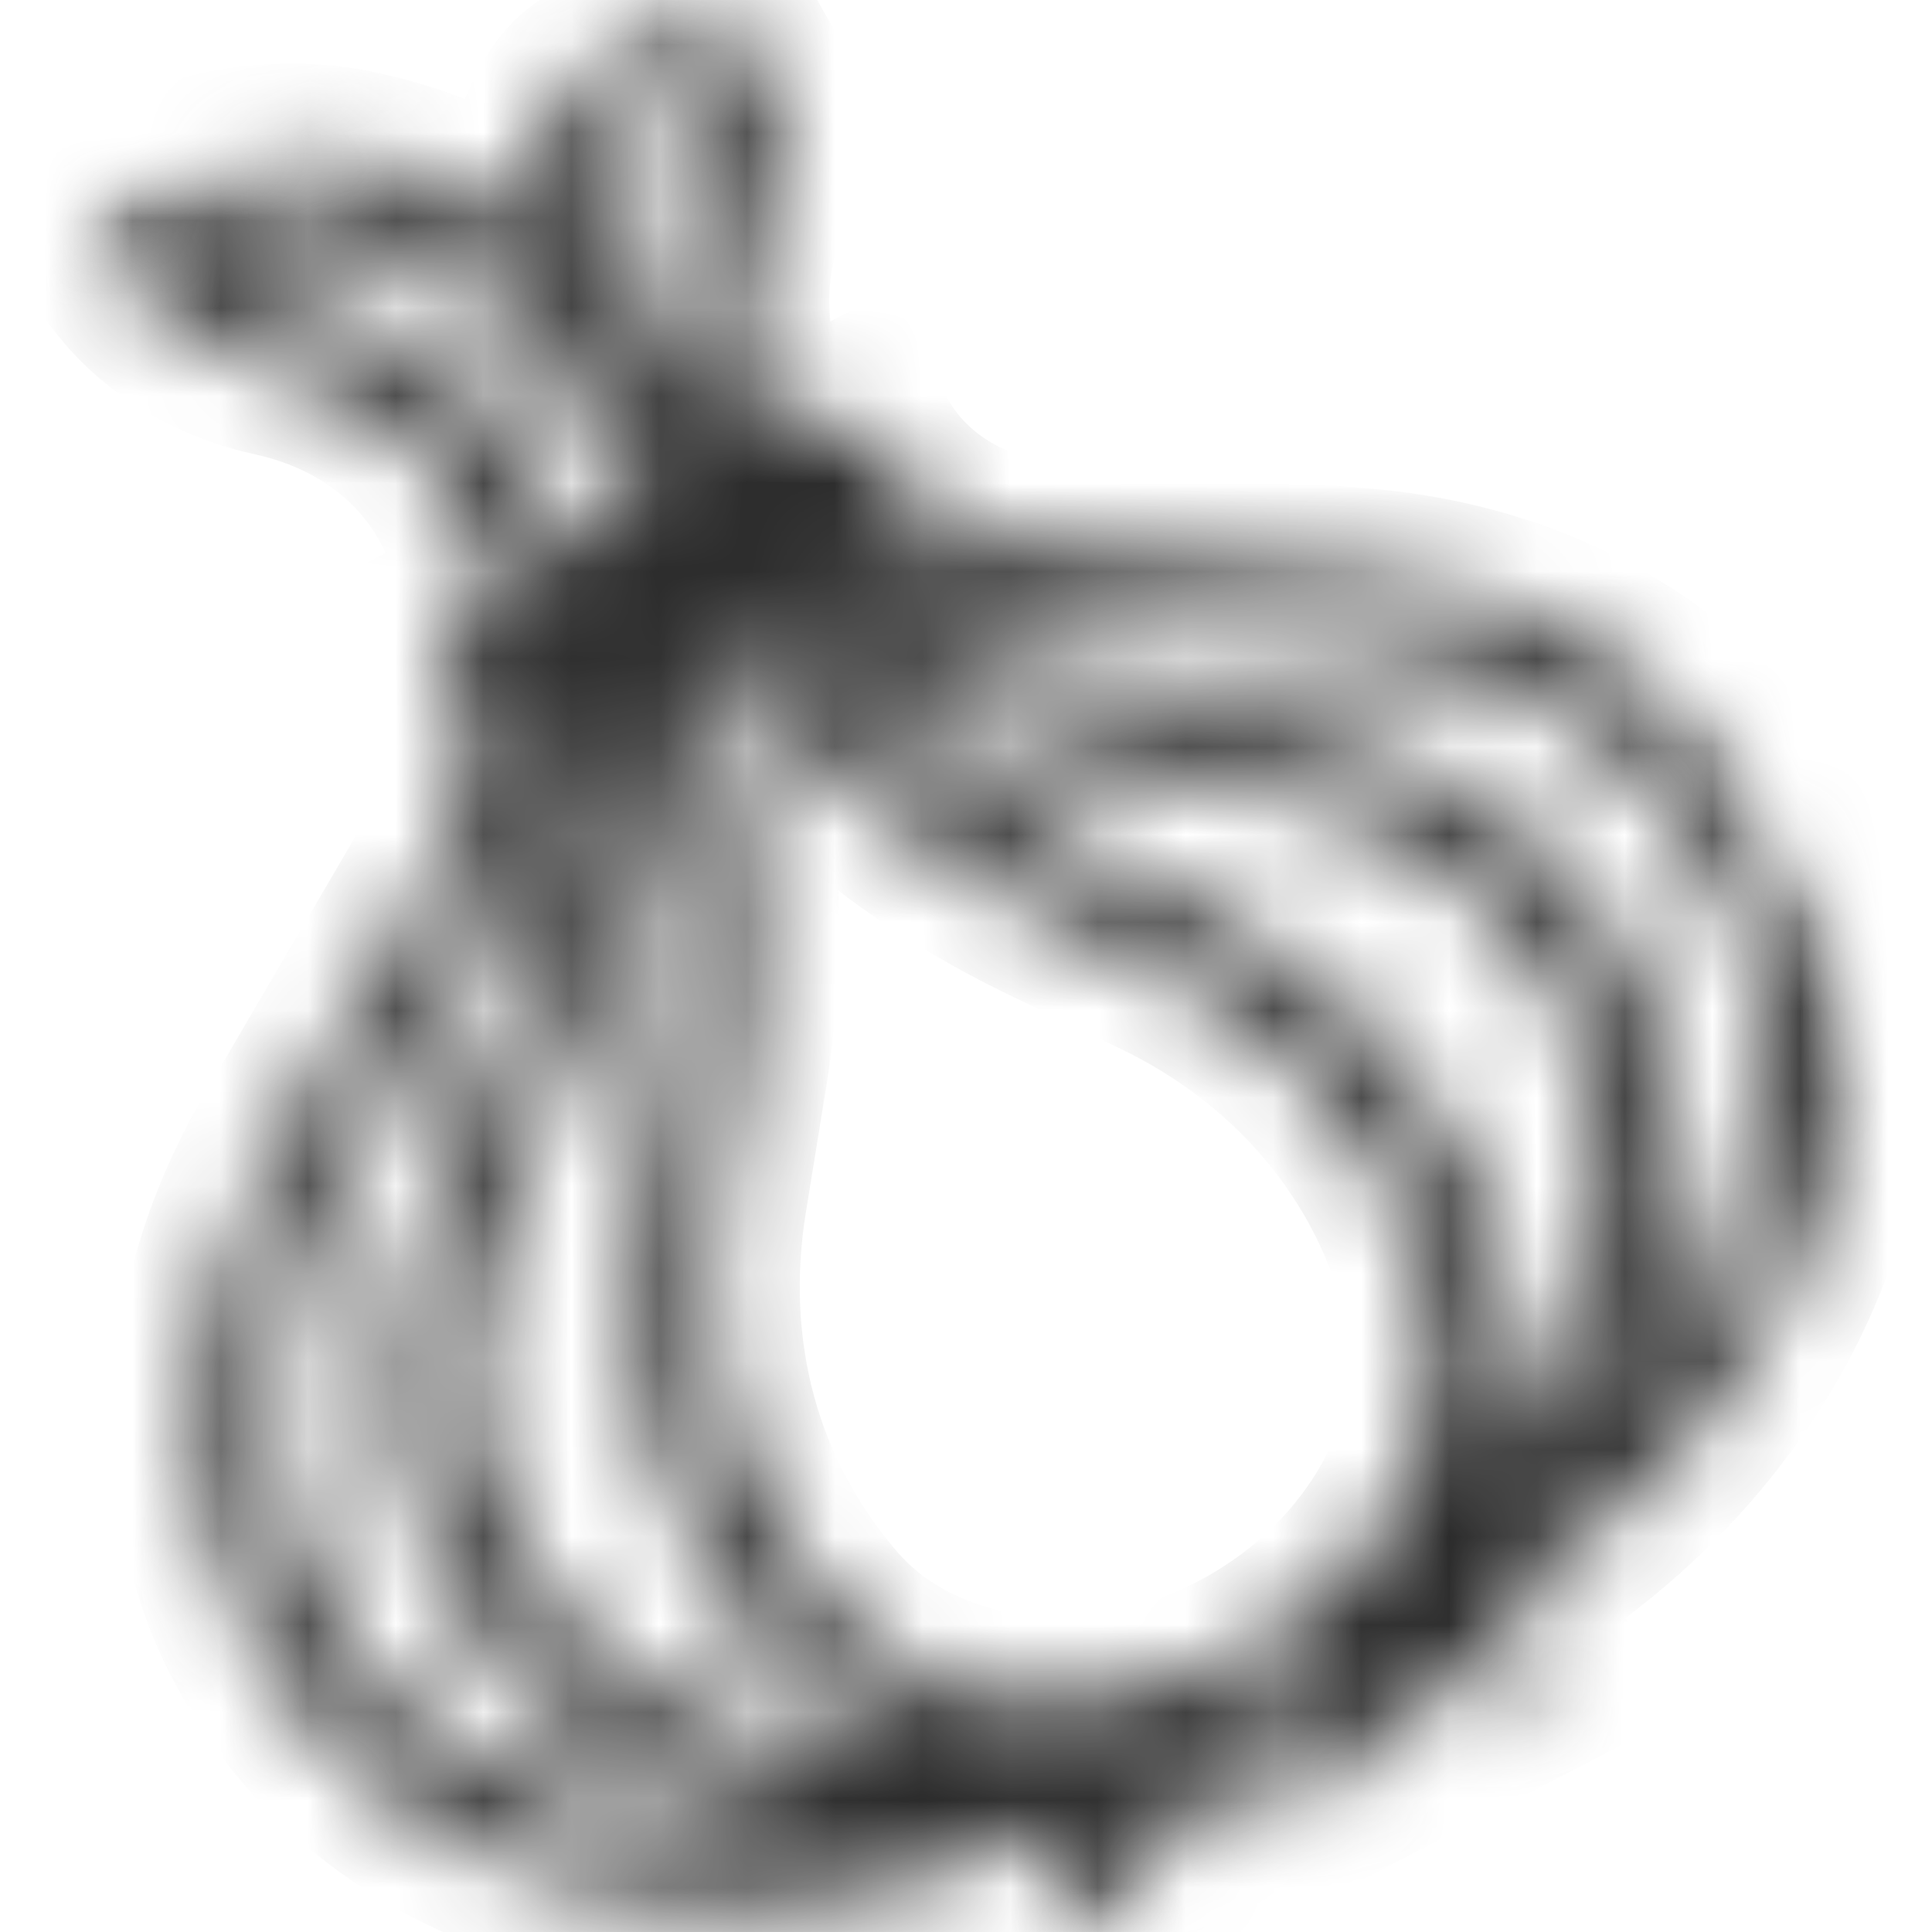 <?xml version="1.0" encoding="UTF-8"?> <svg xmlns="http://www.w3.org/2000/svg" width="22" height="22" viewBox="0 0 22 22" fill="none"><g clip-path="url(#clip0_1490_926)"><mask id="mask0_1490_926" style="mask-type:luminance" maskUnits="userSpaceOnUse" x="-5" y="-4" width="29" height="31"><path d="M-5 5.531L13.316 -4L24 16.531L5.684 26.062L-5 5.531Z" fill="white"></path></mask><g mask="url(#mask0_1490_926)"><mask id="path-2-inside-1_1490_926" fill="white"><path d="M18.245 16.323C19.248 14.631 19.449 12.656 18.584 10.993C17.882 9.645 16.596 8.704 14.963 8.343L12.325 7.759C11.005 7.467 9.945 6.746 9.291 5.721L9.294 5.72C9.829 6.477 10.732 6.968 11.781 7.052L15.3 7.339C17.196 7.495 18.792 8.48 19.571 9.976C20.625 12.001 20.011 14.522 18.245 16.323ZM3.657 18.258C2.878 16.761 2.988 14.888 3.948 13.246L5.732 10.2C6.265 9.292 6.382 8.271 6.068 7.398L6.071 7.397C6.535 8.521 6.517 9.803 5.999 11.051L4.963 13.546C4.322 15.091 4.355 16.684 5.056 18.032C5.922 19.696 7.654 20.664 9.616 20.814C7.127 21.227 4.711 20.283 3.657 18.258ZM3.44 3.433C2.915 3.317 2.479 3.056 2.173 2.685C2.709 2.501 3.271 2.46 3.795 2.576C4.594 2.753 5.315 3.116 5.879 3.629C6.228 3.945 6.513 4.314 6.724 4.72L7.334 5.892L6.538 6.306L6.03 5.329C5.528 4.366 4.609 3.692 3.44 3.433ZM6.996 1.758C7.202 1.262 7.465 1.261 7.923 0.928C8.052 1.391 8.108 1.463 7.902 1.959C7.443 3.065 7.467 4.204 7.968 5.168L7.52 4.306C7.461 4.193 7.396 4.083 7.328 3.975C7.306 3.941 7.281 3.909 7.259 3.874C7.21 3.802 7.161 3.73 7.109 3.661C7.079 3.622 7.045 3.584 7.015 3.546C6.964 3.485 6.914 3.423 6.862 3.364C6.826 3.325 6.787 3.285 6.749 3.247C6.716 3.213 6.686 3.178 6.651 3.144C6.695 2.671 6.81 2.206 6.996 1.758ZM17.145 14.494C16.687 12.67 15.457 11.194 13.681 10.335L12.403 9.717C10.957 9.018 9.765 8.01 8.897 6.774L8.945 6.749C9.697 7.625 10.748 8.245 12.007 8.523L14.645 9.107C16.063 9.42 17.179 10.238 17.788 11.407C18.667 13.096 18.283 15.16 16.988 16.762C17.262 16.022 17.331 15.238 17.145 14.494ZM9.462 18.327C8.358 17.052 7.905 15.388 8.19 13.643L8.417 12.242C8.699 10.508 8.541 8.808 7.964 7.259L8.092 7.193C9.029 8.554 10.331 9.659 11.913 10.422L13.191 11.04C14.784 11.809 15.886 13.135 16.297 14.77C16.68 16.299 15.756 18.034 14.101 18.895C12.445 19.757 10.494 19.518 9.462 18.327ZM6.88 6.997C7.618 8.594 7.857 10.396 7.558 12.239L7.331 13.64C7.015 15.587 7.518 17.442 8.749 18.863C9.252 19.442 9.933 19.836 10.697 20.036C8.641 20.177 6.731 19.308 5.852 17.618C5.244 16.449 5.215 15.065 5.771 13.725L6.807 11.229C7.407 9.783 7.429 8.295 6.88 6.997ZM20.367 9.562C19.479 7.856 17.66 6.733 15.5 6.559L11.981 6.271C11.055 6.195 10.275 5.714 9.895 4.983L9.721 4.65L8.925 5.064L8.764 4.754C8.355 3.969 8.336 3.039 8.71 2.137C9.06 1.296 8.748 1.098 8.366 0.363L8.215 0.205L7.602 0.379C6.725 0.835 6.536 0.738 6.188 1.58C6.056 1.896 5.958 2.22 5.889 2.549C5.361 2.21 4.761 1.954 4.113 1.812C3.224 1.614 2.252 1.758 1.375 2.214L0.977 2.421L1.151 2.754C1.533 3.489 2.233 4.002 3.122 4.198C4.075 4.408 4.826 4.958 5.234 5.744L5.743 6.72L4.947 7.134L5.12 7.468C5.501 8.198 5.447 9.113 4.978 9.915L3.194 12.962C2.097 14.832 1.973 16.965 2.861 18.672C4.406 21.641 8.516 22.574 12.073 20.791C11.964 21.204 11.986 21.633 12.183 22.012L12.979 21.598C12.744 21.146 12.908 20.58 13.334 20.201C13.349 20.309 13.375 20.416 13.428 20.517L13.775 21.184L14.57 20.77L14.223 20.103C14.128 19.919 14.229 19.676 14.448 19.562C14.667 19.448 14.923 19.505 15.019 19.689L15.366 20.355L16.162 19.941L15.815 19.274C15.763 19.174 15.69 19.091 15.61 19.017C16.165 18.885 16.722 19.075 16.957 19.527L17.753 19.113C17.556 18.734 17.217 18.47 16.817 18.323C20.318 16.433 21.912 12.531 20.367 9.562Z"></path></mask><path d="M18.245 16.323C19.248 14.631 19.449 12.656 18.584 10.993C17.882 9.645 16.596 8.704 14.963 8.343L12.325 7.759C11.005 7.467 9.945 6.746 9.291 5.721L9.294 5.72C9.829 6.477 10.732 6.968 11.781 7.052L15.3 7.339C17.196 7.495 18.792 8.48 19.571 9.976C20.625 12.001 20.011 14.522 18.245 16.323ZM3.657 18.258C2.878 16.761 2.988 14.888 3.948 13.246L5.732 10.2C6.265 9.292 6.382 8.271 6.068 7.398L6.071 7.397C6.535 8.521 6.517 9.803 5.999 11.051L4.963 13.546C4.322 15.091 4.355 16.684 5.056 18.032C5.922 19.696 7.654 20.664 9.616 20.814C7.127 21.227 4.711 20.283 3.657 18.258ZM3.44 3.433C2.915 3.317 2.479 3.056 2.173 2.685C2.709 2.501 3.271 2.46 3.795 2.576C4.594 2.753 5.315 3.116 5.879 3.629C6.228 3.945 6.513 4.314 6.724 4.72L7.334 5.892L6.538 6.306L6.03 5.329C5.528 4.366 4.609 3.692 3.44 3.433ZM6.996 1.758C7.202 1.262 7.465 1.261 7.923 0.928C8.052 1.391 8.108 1.463 7.902 1.959C7.443 3.065 7.467 4.204 7.968 5.168L7.52 4.306C7.461 4.193 7.396 4.083 7.328 3.975C7.306 3.941 7.281 3.909 7.259 3.874C7.21 3.802 7.161 3.73 7.109 3.661C7.079 3.622 7.045 3.584 7.015 3.546C6.964 3.485 6.914 3.423 6.862 3.364C6.826 3.325 6.787 3.285 6.749 3.247C6.716 3.213 6.686 3.178 6.651 3.144C6.695 2.671 6.81 2.206 6.996 1.758ZM17.145 14.494C16.687 12.67 15.457 11.194 13.681 10.335L12.403 9.717C10.957 9.018 9.765 8.01 8.897 6.774L8.945 6.749C9.697 7.625 10.748 8.245 12.007 8.523L14.645 9.107C16.063 9.42 17.179 10.238 17.788 11.407C18.667 13.096 18.283 15.16 16.988 16.762C17.262 16.022 17.331 15.238 17.145 14.494ZM9.462 18.327C8.358 17.052 7.905 15.388 8.19 13.643L8.417 12.242C8.699 10.508 8.541 8.808 7.964 7.259L8.092 7.193C9.029 8.554 10.331 9.659 11.913 10.422L13.191 11.04C14.784 11.809 15.886 13.135 16.297 14.77C16.68 16.299 15.756 18.034 14.101 18.895C12.445 19.757 10.494 19.518 9.462 18.327ZM6.88 6.997C7.618 8.594 7.857 10.396 7.558 12.239L7.331 13.64C7.015 15.587 7.518 17.442 8.749 18.863C9.252 19.442 9.933 19.836 10.697 20.036C8.641 20.177 6.731 19.308 5.852 17.618C5.244 16.449 5.215 15.065 5.771 13.725L6.807 11.229C7.407 9.783 7.429 8.295 6.88 6.997ZM20.367 9.562C19.479 7.856 17.66 6.733 15.5 6.559L11.981 6.271C11.055 6.195 10.275 5.714 9.895 4.983L9.721 4.65L8.925 5.064L8.764 4.754C8.355 3.969 8.336 3.039 8.71 2.137C9.06 1.296 8.748 1.098 8.366 0.363L8.215 0.205L7.602 0.379C6.725 0.835 6.536 0.738 6.188 1.58C6.056 1.896 5.958 2.22 5.889 2.549C5.361 2.21 4.761 1.954 4.113 1.812C3.224 1.614 2.252 1.758 1.375 2.214L0.977 2.421L1.151 2.754C1.533 3.489 2.233 4.002 3.122 4.198C4.075 4.408 4.826 4.958 5.234 5.744L5.743 6.72L4.947 7.134L5.12 7.468C5.501 8.198 5.447 9.113 4.978 9.915L3.194 12.962C2.097 14.832 1.973 16.965 2.861 18.672C4.406 21.641 8.516 22.574 12.073 20.791C11.964 21.204 11.986 21.633 12.183 22.012L12.979 21.598C12.744 21.146 12.908 20.58 13.334 20.201C13.349 20.309 13.375 20.416 13.428 20.517L13.775 21.184L14.57 20.77L14.223 20.103C14.128 19.919 14.229 19.676 14.448 19.562C14.667 19.448 14.923 19.505 15.019 19.689L15.366 20.355L16.162 19.941L15.815 19.274C15.763 19.174 15.69 19.091 15.61 19.017C16.165 18.885 16.722 19.075 16.957 19.527L17.753 19.113C17.556 18.734 17.217 18.47 16.817 18.323C20.318 16.433 21.912 12.531 20.367 9.562Z" fill="#2B2B2B" stroke="#2B2B2B" stroke-width="2" mask="url(#path-2-inside-1_1490_926)"></path></g></g><defs><clipPath id="clip0_1490_926"><rect width="22" height="22" fill="white"></rect></clipPath></defs></svg> 